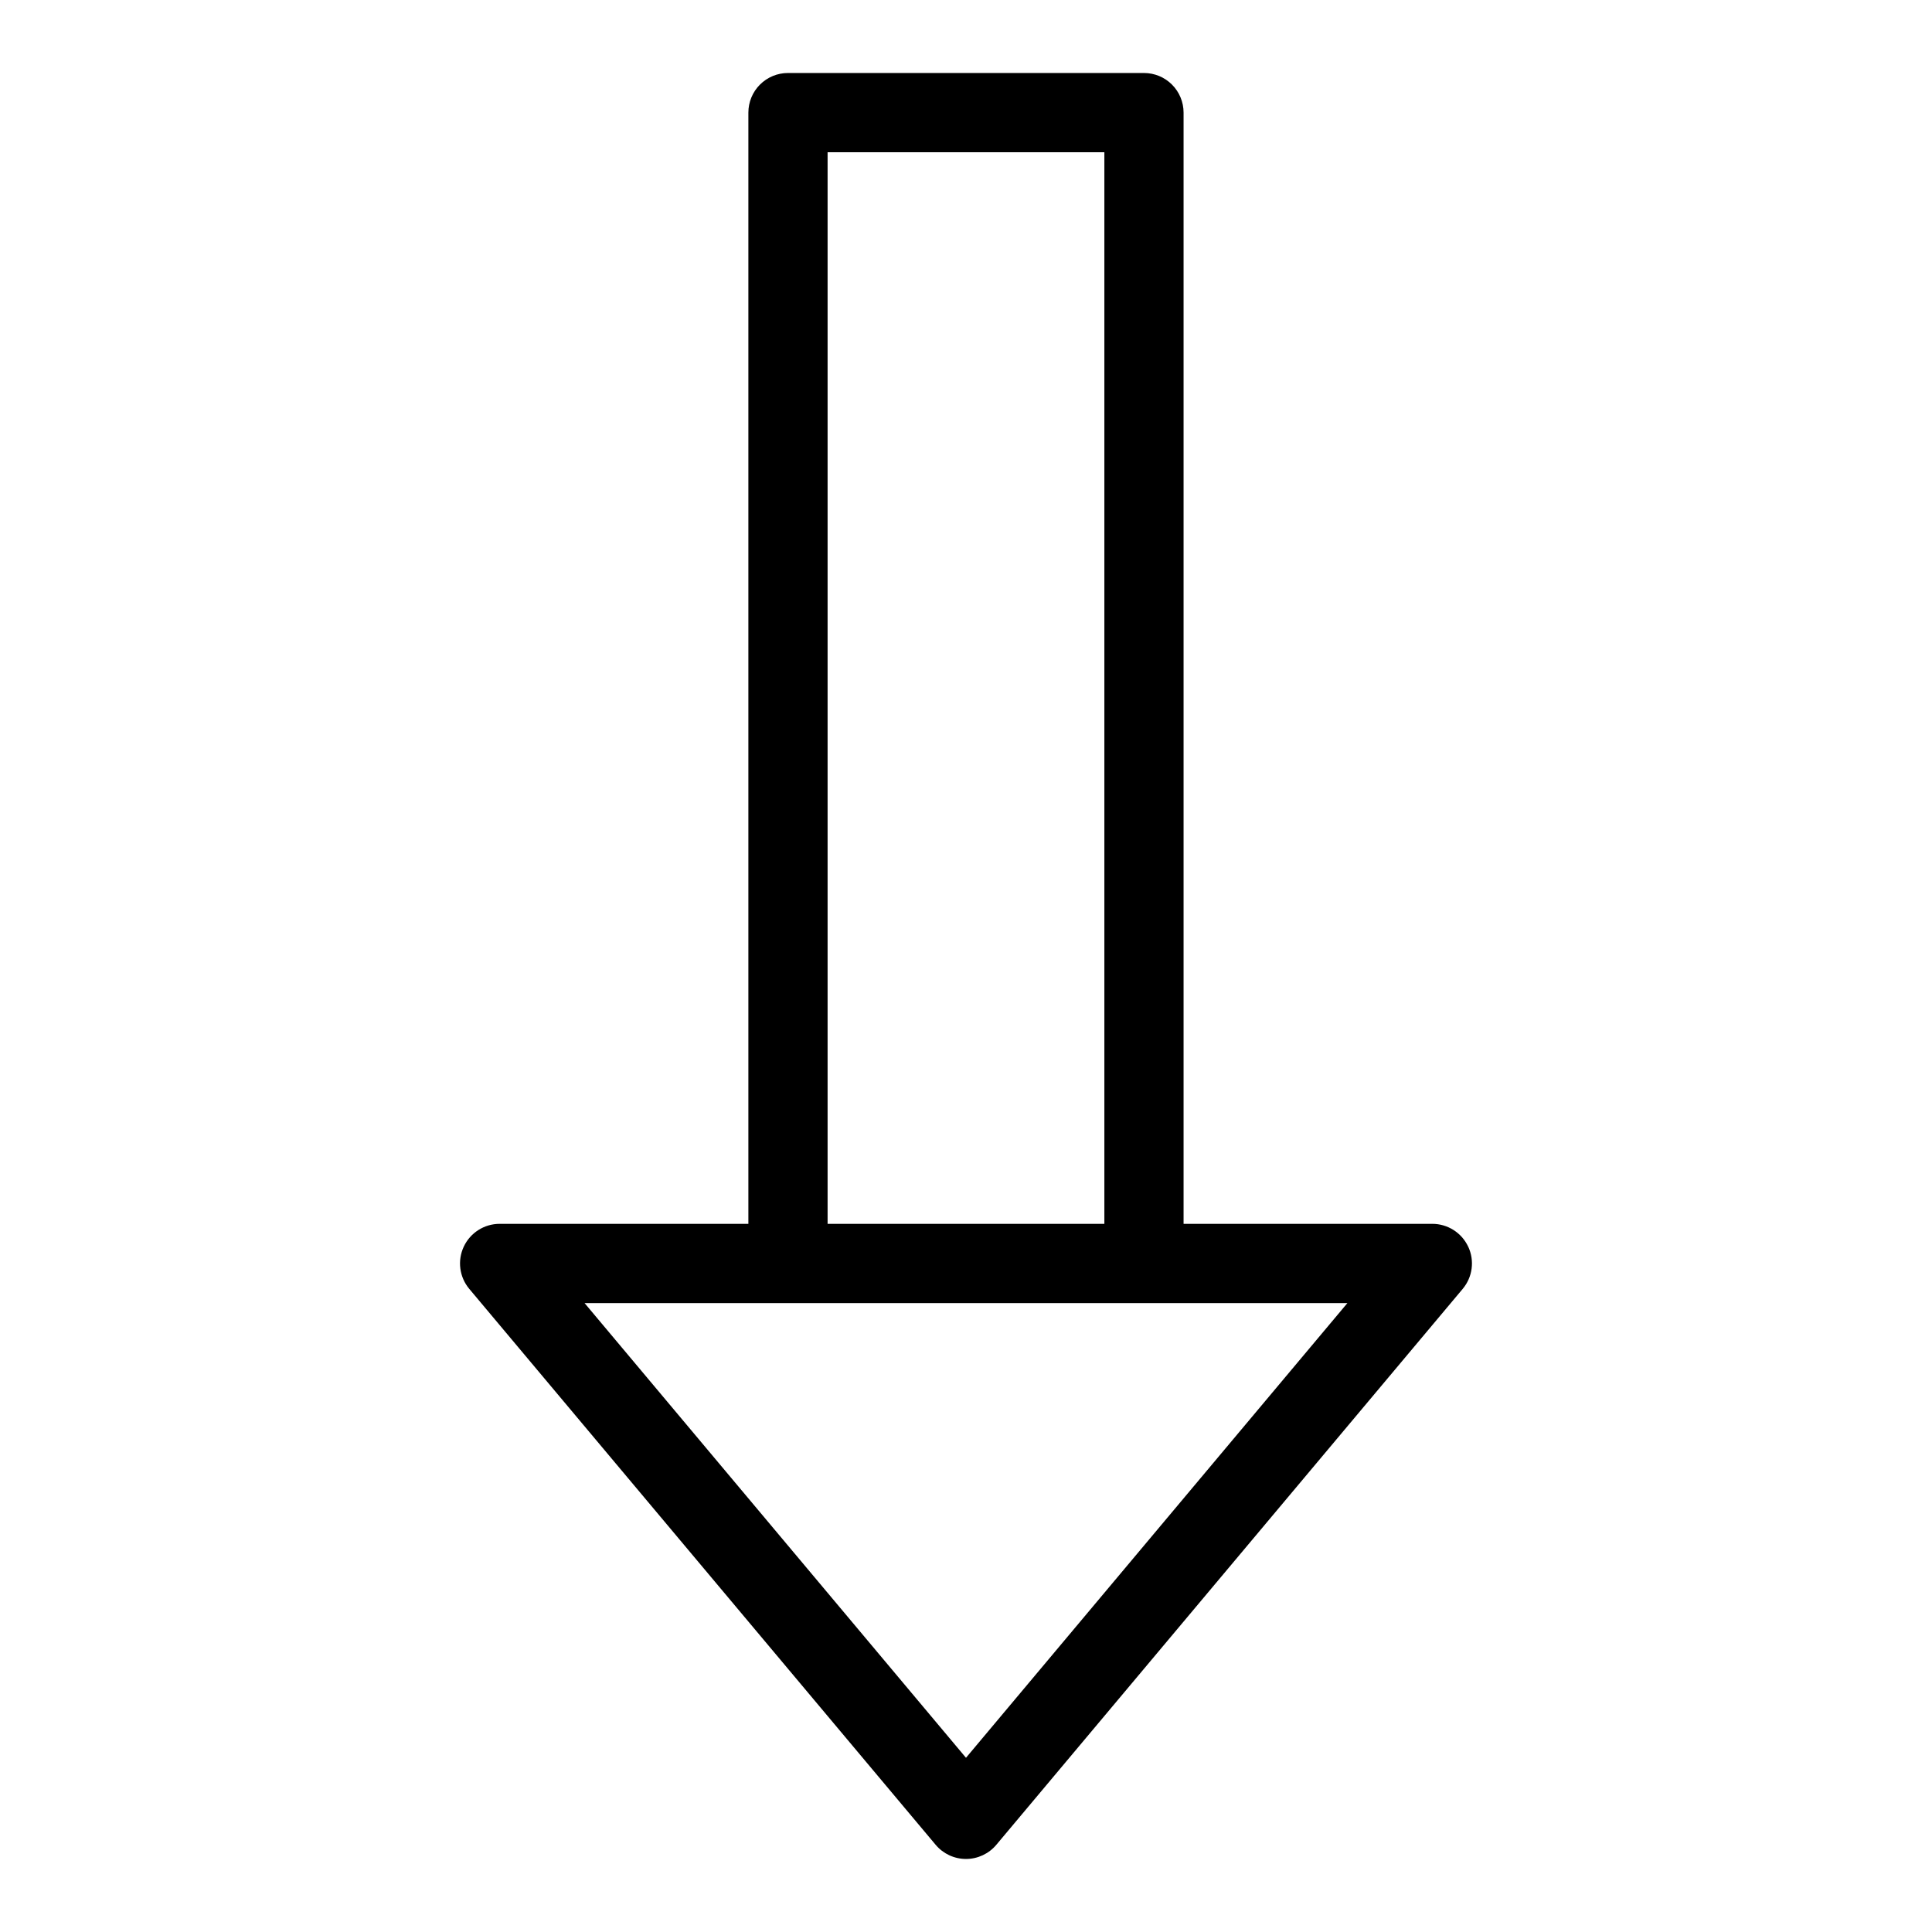 <?xml version="1.0" encoding="UTF-8"?>
<!-- Uploaded to: ICON Repo, www.svgrepo.com, Generator: ICON Repo Mixer Tools -->
<svg fill="#000000" width="800px" height="800px" version="1.1" viewBox="144 144 512 512" xmlns="http://www.w3.org/2000/svg">
 <path d="m533.09 474.39c-1.723-3.695-5.434-6.059-9.512-6.059h-65.918v-294.49c0-2.785-1.105-5.457-3.074-7.426-1.965-1.969-4.637-3.074-7.422-3.07h-94.34c-2.785-0.004-5.453 1.102-7.422 3.07s-3.074 4.641-3.074 7.426v294.49h-65.918c-4.078 0-7.789 2.363-9.512 6.059-1.727 3.695-1.152 8.059 1.469 11.18l123.59 147.32c1.996 2.379 4.938 3.754 8.043 3.754 3.102 0 6.047-1.375 8.039-3.754l123.59-147.32c2.621-3.125 3.195-7.484 1.469-11.18zm-169.77-290.05h73.348v284h-73.348zm36.676 425.49-101.08-120.5h202.16z"/>
</svg>